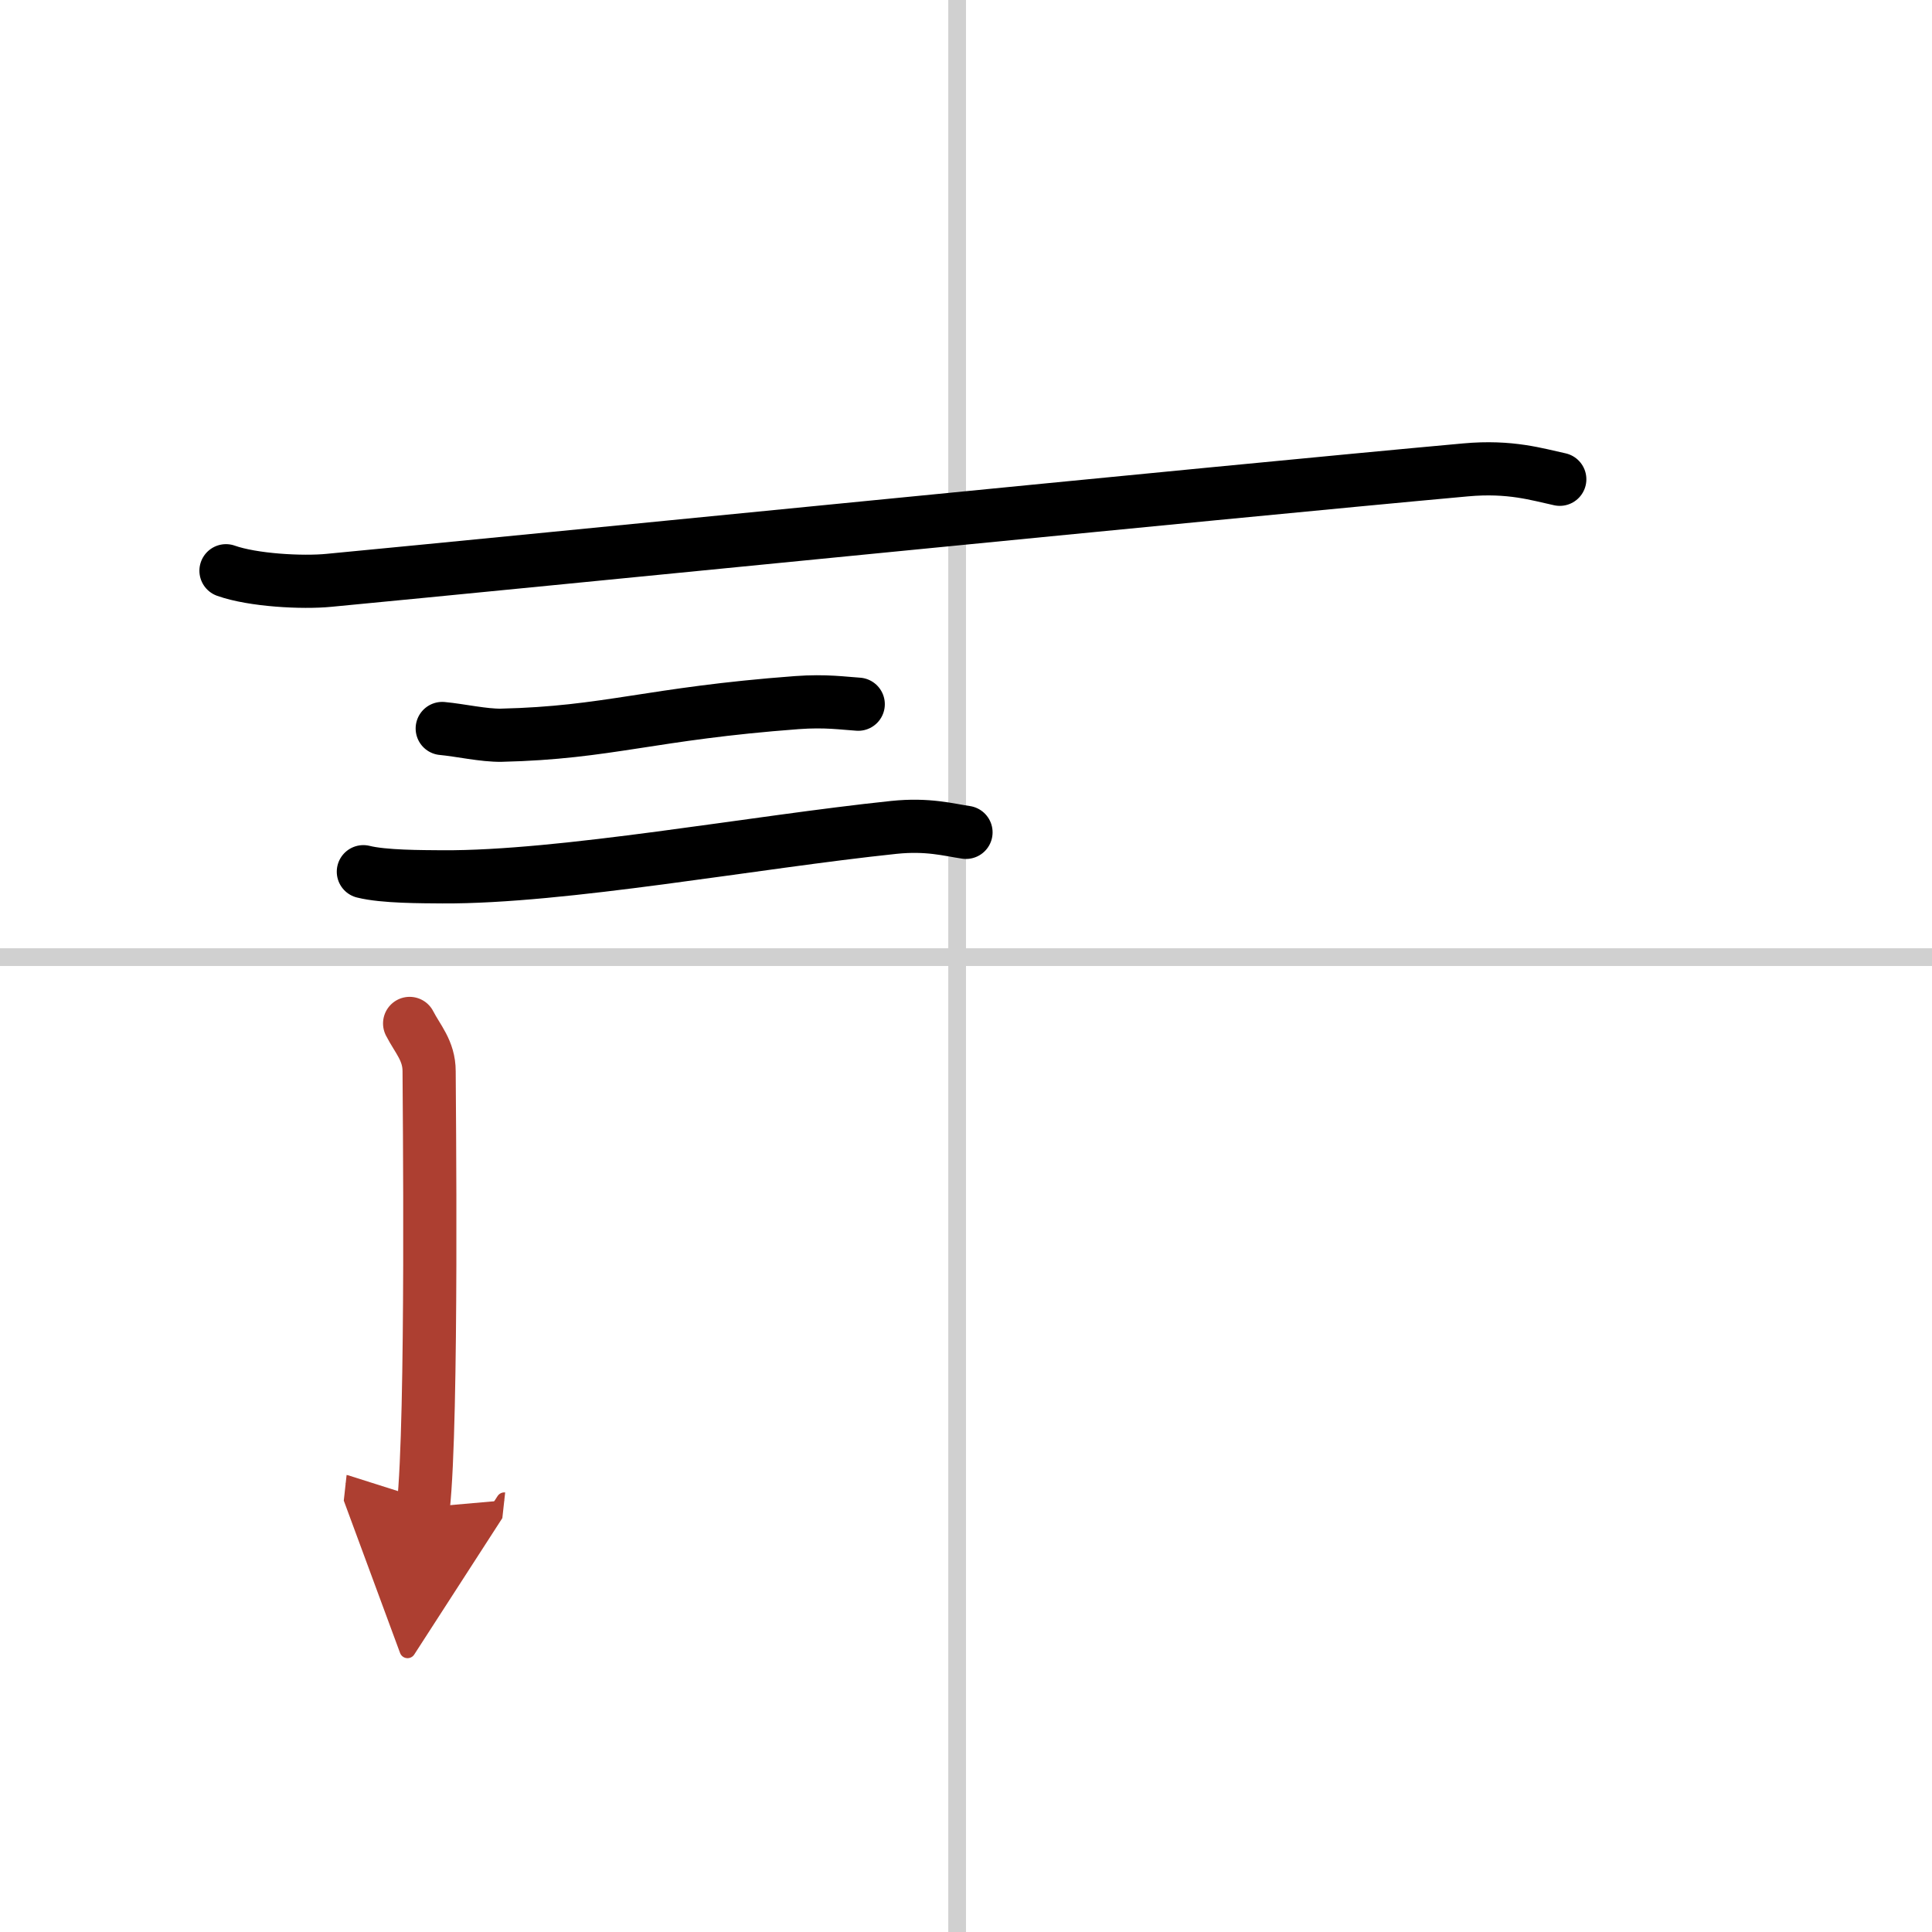 <svg width="400" height="400" viewBox="0 0 109 109" xmlns="http://www.w3.org/2000/svg"><defs><marker id="a" markerWidth="4" orient="auto" refX="1" refY="5" viewBox="0 0 10 10"><polyline points="0 0 10 5 0 10 1 5" fill="#ad3f31" stroke="#ad3f31"/></marker></defs><g fill="none" stroke="#000" stroke-linecap="round" stroke-linejoin="round" stroke-width="3"><rect width="100%" height="100%" fill="#fff" stroke="#fff"/><line x1="54" x2="54" y2="109" stroke="#d0d0d0" stroke-width="1"/><line x2="109" y1="54" y2="54" stroke="#d0d0d0" stroke-width="1"/><path d="M12.75,32.2c1.52,0.54,4.31,0.69,5.82,0.54C29,31.75,69,27.75,82.69,26.51c2.52-0.23,4.05,0.26,5.31,0.53"/><path d="m24.95 41.1c0.99 0.09 2.35 0.4 3.34 0.38 6.04-0.14 8.37-1.22 16.67-1.84 1.64-0.12 2.64 0.04 3.46 0.09"/><path d="m20.5 49.18c1.16 0.29 3.3 0.28 4.46 0.29 6.79 0.04 17.54-1.96 25.47-2.79 1.93-0.2 3.1 0.14 4.07 0.28"/><path d="m23.11 57.74c0.45 0.88 1.1 1.53 1.1 2.7s0.21 19.71-0.33 24.61" marker-end="url(#a)" stroke="#ad3f31"/></g></svg>
